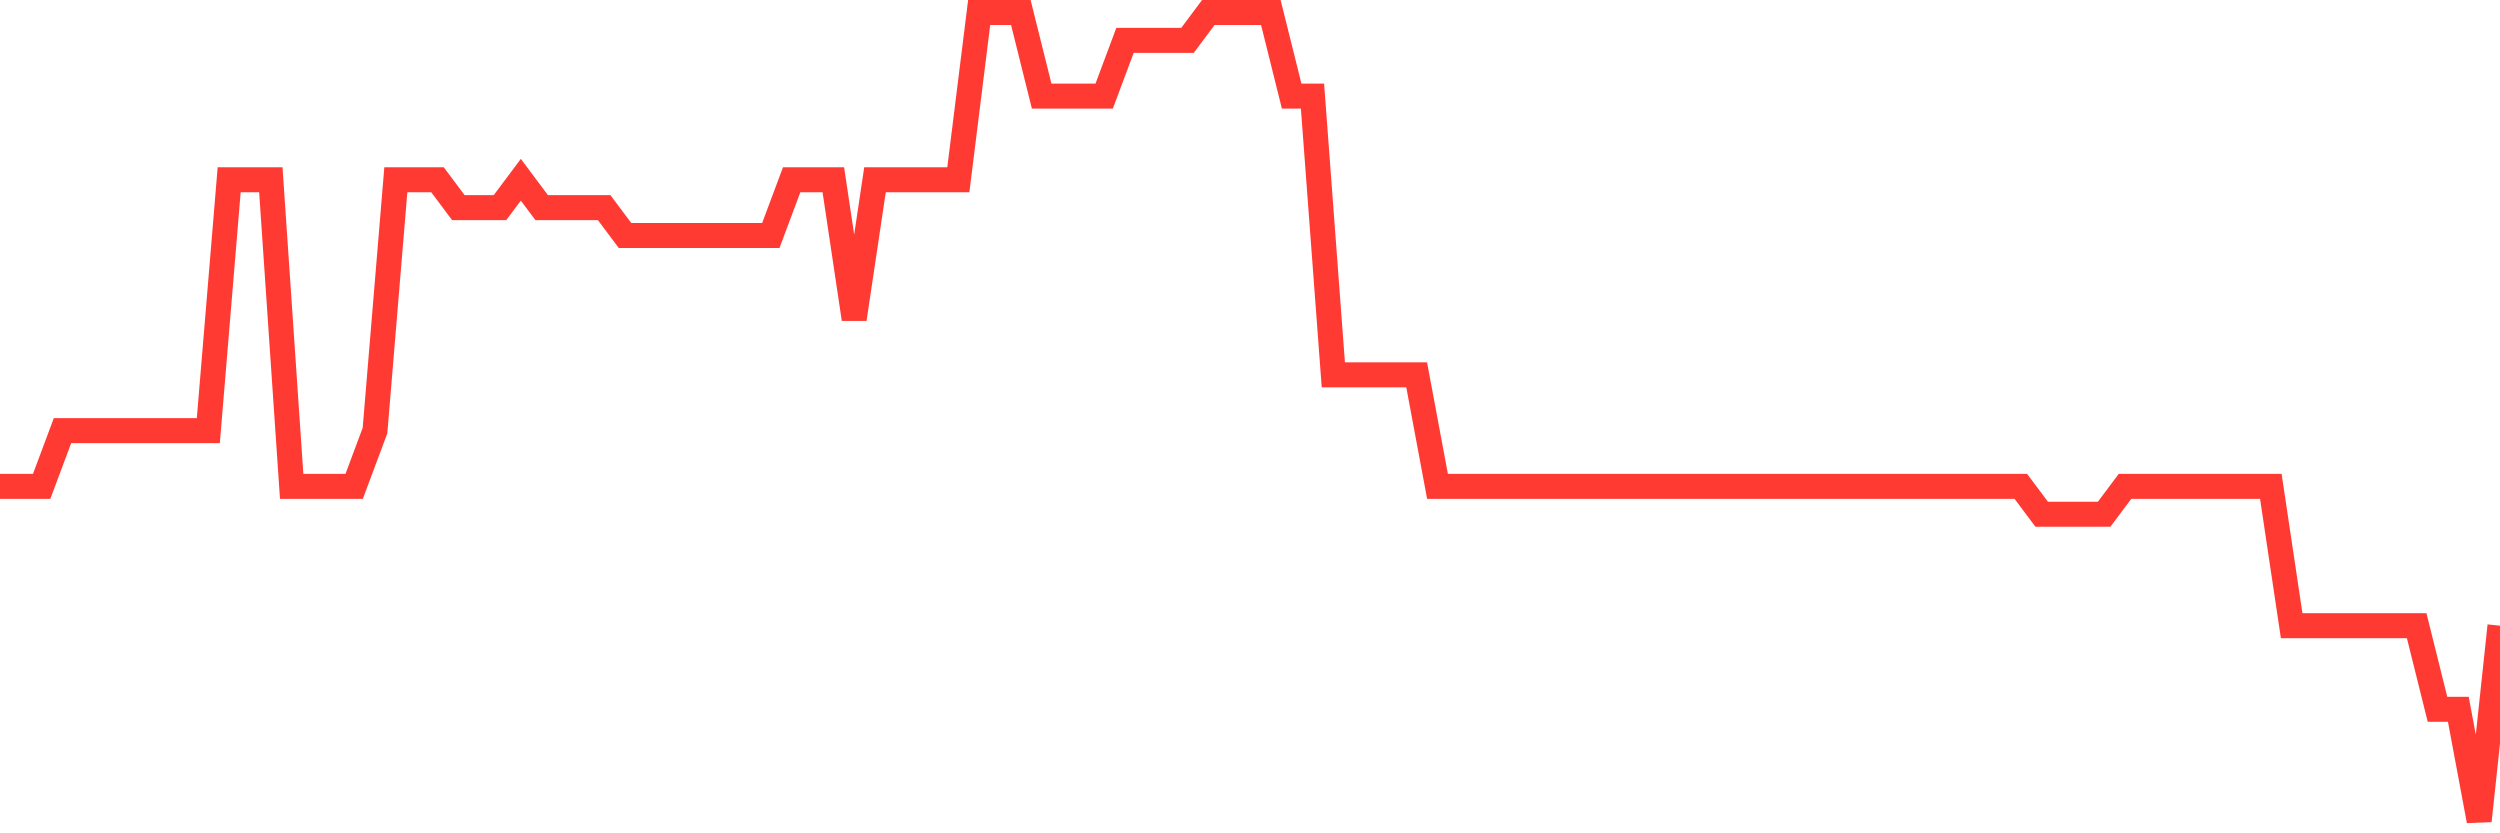 <svg
  xmlns="http://www.w3.org/2000/svg"
  xmlns:xlink="http://www.w3.org/1999/xlink"
  width="120"
  height="40"
  viewBox="0 0 120 40"
  preserveAspectRatio="none"
>
  <polyline
    points="0,23.345 1,23.345 2,23.345 3,20.669 4,20.669 5,20.669 6,20.669 7,20.669 8,20.669 9,20.669 10,20.669 11,8.628 12,8.628 13,8.628 14,23.345 15,23.345 16,23.345 17,23.345 18,20.669 19,8.628 20,8.628 21,8.628 22,9.966 23,9.966 24,9.966 25,8.628 26,9.966 27,9.966 28,9.966 29,9.966 30,11.303 31,11.303 32,11.303 33,11.303 34,11.303 35,11.303 36,11.303 37,11.303 38,8.628 39,8.628 40,8.628 41,15.317 42,8.628 43,8.628 44,8.628 45,8.628 46,8.628 47,0.6 48,0.6 49,0.6 50,4.614 51,4.614 52,4.614 53,4.614 54,1.938 55,1.938 56,1.938 57,1.938 58,0.6 59,0.6 60,0.6 61,0.6 62,4.614 63,4.614 64,17.993 65,17.993 66,17.993 67,17.993 68,17.993 69,23.345 70,23.345 71,23.345 72,23.345 73,23.345 74,23.345 75,23.345 76,23.345 77,23.345 78,23.345 79,23.345 80,23.345 81,23.345 82,23.345 83,23.345 84,23.345 85,23.345 86,23.345 87,23.345 88,23.345 89,23.345 90,23.345 91,23.345 92,23.345 93,23.345 94,23.345 95,23.345 96,23.345 97,23.345 98,24.683 99,24.683 100,24.683 101,24.683 102,23.345 103,23.345 104,23.345 105,23.345 106,23.345 107,23.345 108,23.345 109,23.345 110,30.034 111,30.034 112,30.034 113,30.034 114,30.034 115,30.034 116,30.034 117,34.048 118,34.048 119,39.4 120,30.034"
    fill="none"
    stroke="#ff3a33"
    stroke-width="1.2"
  >
  </polyline>
</svg>